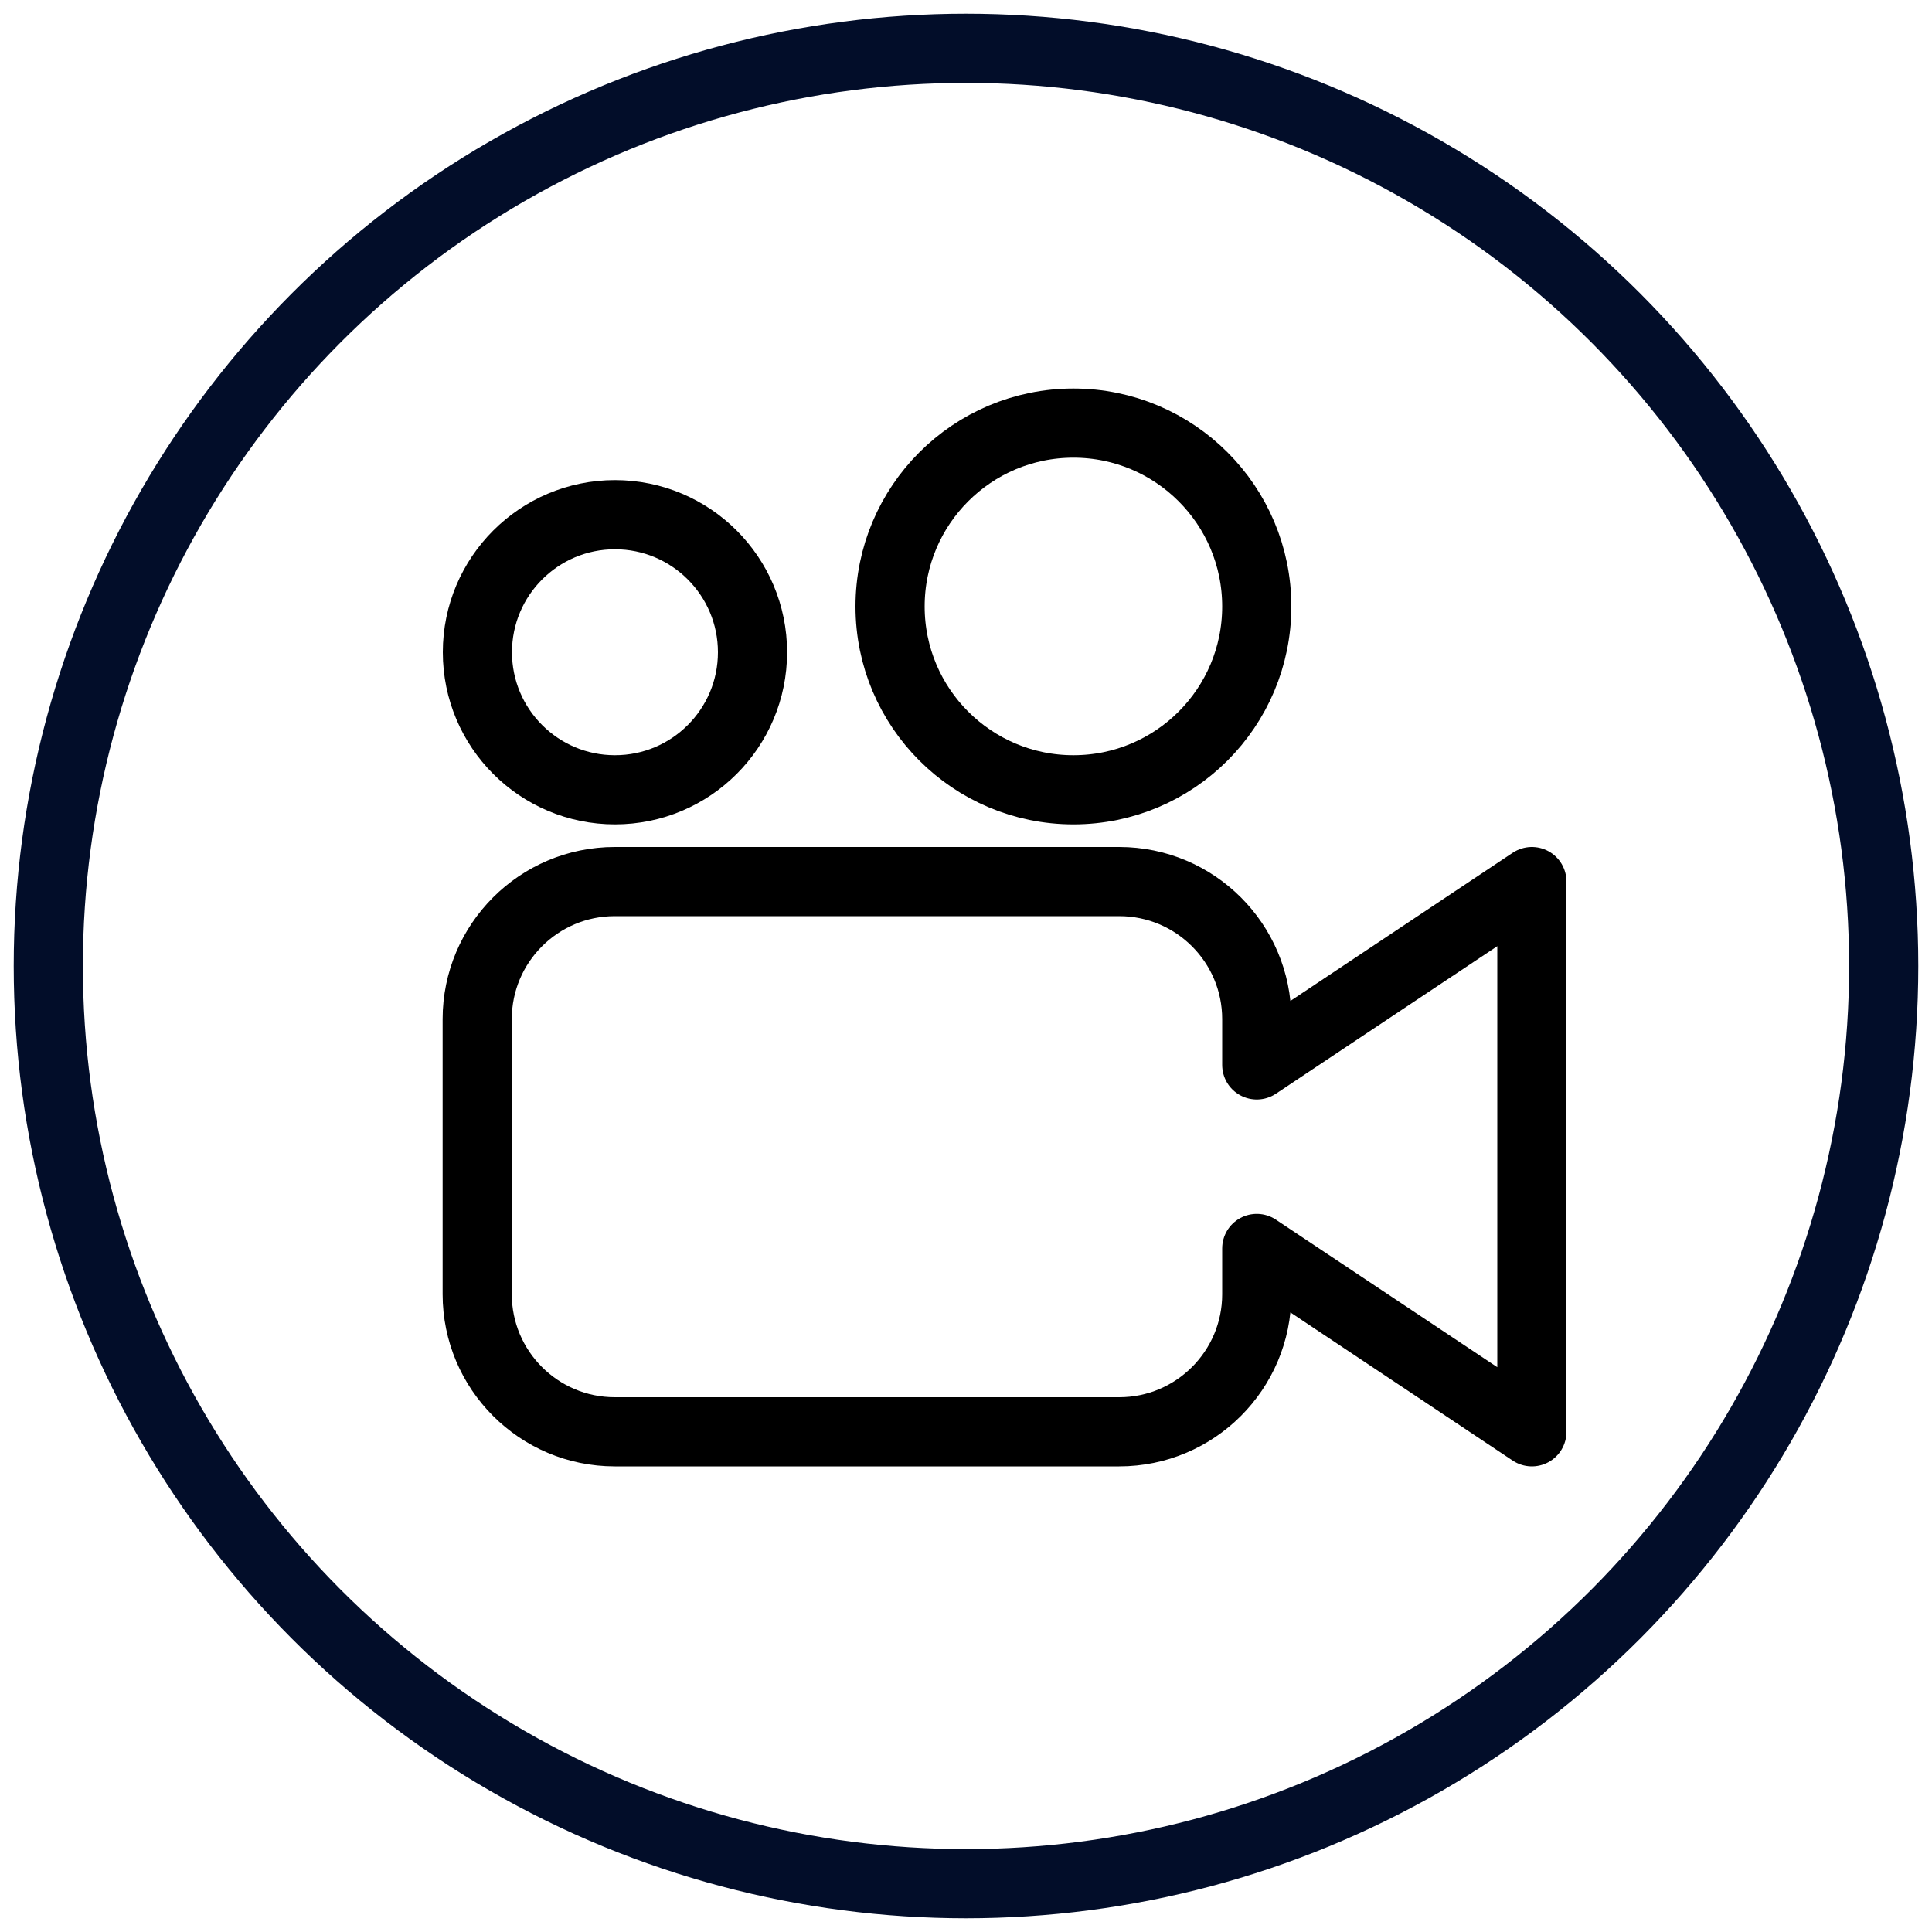 <?xml version="1.0" encoding="UTF-8"?>
<svg xmlns="http://www.w3.org/2000/svg" id="uuid-67b6066a-044f-47c9-9e00-35a4b4c8d1ec" width="100" height="100" viewBox="0 0 100 100">
  <defs>
    <style>.uuid-8843fb7e-339d-46f9-95f7-c2c44fcb5210{stroke:#000;stroke-width:3.58px;}.uuid-8843fb7e-339d-46f9-95f7-c2c44fcb5210,.uuid-a2dec6cb-6048-433b-911f-148f7cc9a75b{fill:none;stroke-linecap:round;stroke-linejoin:round;}.uuid-a2dec6cb-6048-433b-911f-148f7cc9a75b{stroke:#020d29;stroke-width:3.58px;}</style>
  </defs>
  <path class="uuid-8843fb7e-339d-46f9-95f7-c2c44fcb5210" d="M79.29,45.63l-14.24,9.49v-2.37c0-3.93-3.19-7.12-7.12-7.12h-26.11c-3.93,0-7.12,3.19-7.12,7.12v14.24c0,3.93,3.19,7.12,7.12,7.12h26.11c3.93,0,7.12-3.19,7.12-7.12v-2.37l14.24,9.49v-28.48Z"></path>
  <circle class="uuid-8843fb7e-339d-46f9-95f7-c2c44fcb5210" cx="55.56" cy="31.39" r="9.49"></circle>
  <circle class="uuid-8843fb7e-339d-46f9-95f7-c2c44fcb5210" cx="31.83" cy="33.76" r="7.12"></circle>
  <circle class="uuid-a2dec6cb-6048-433b-911f-148f7cc9a75b" cx="50" cy="50" r="47.5"></circle>
</svg>
